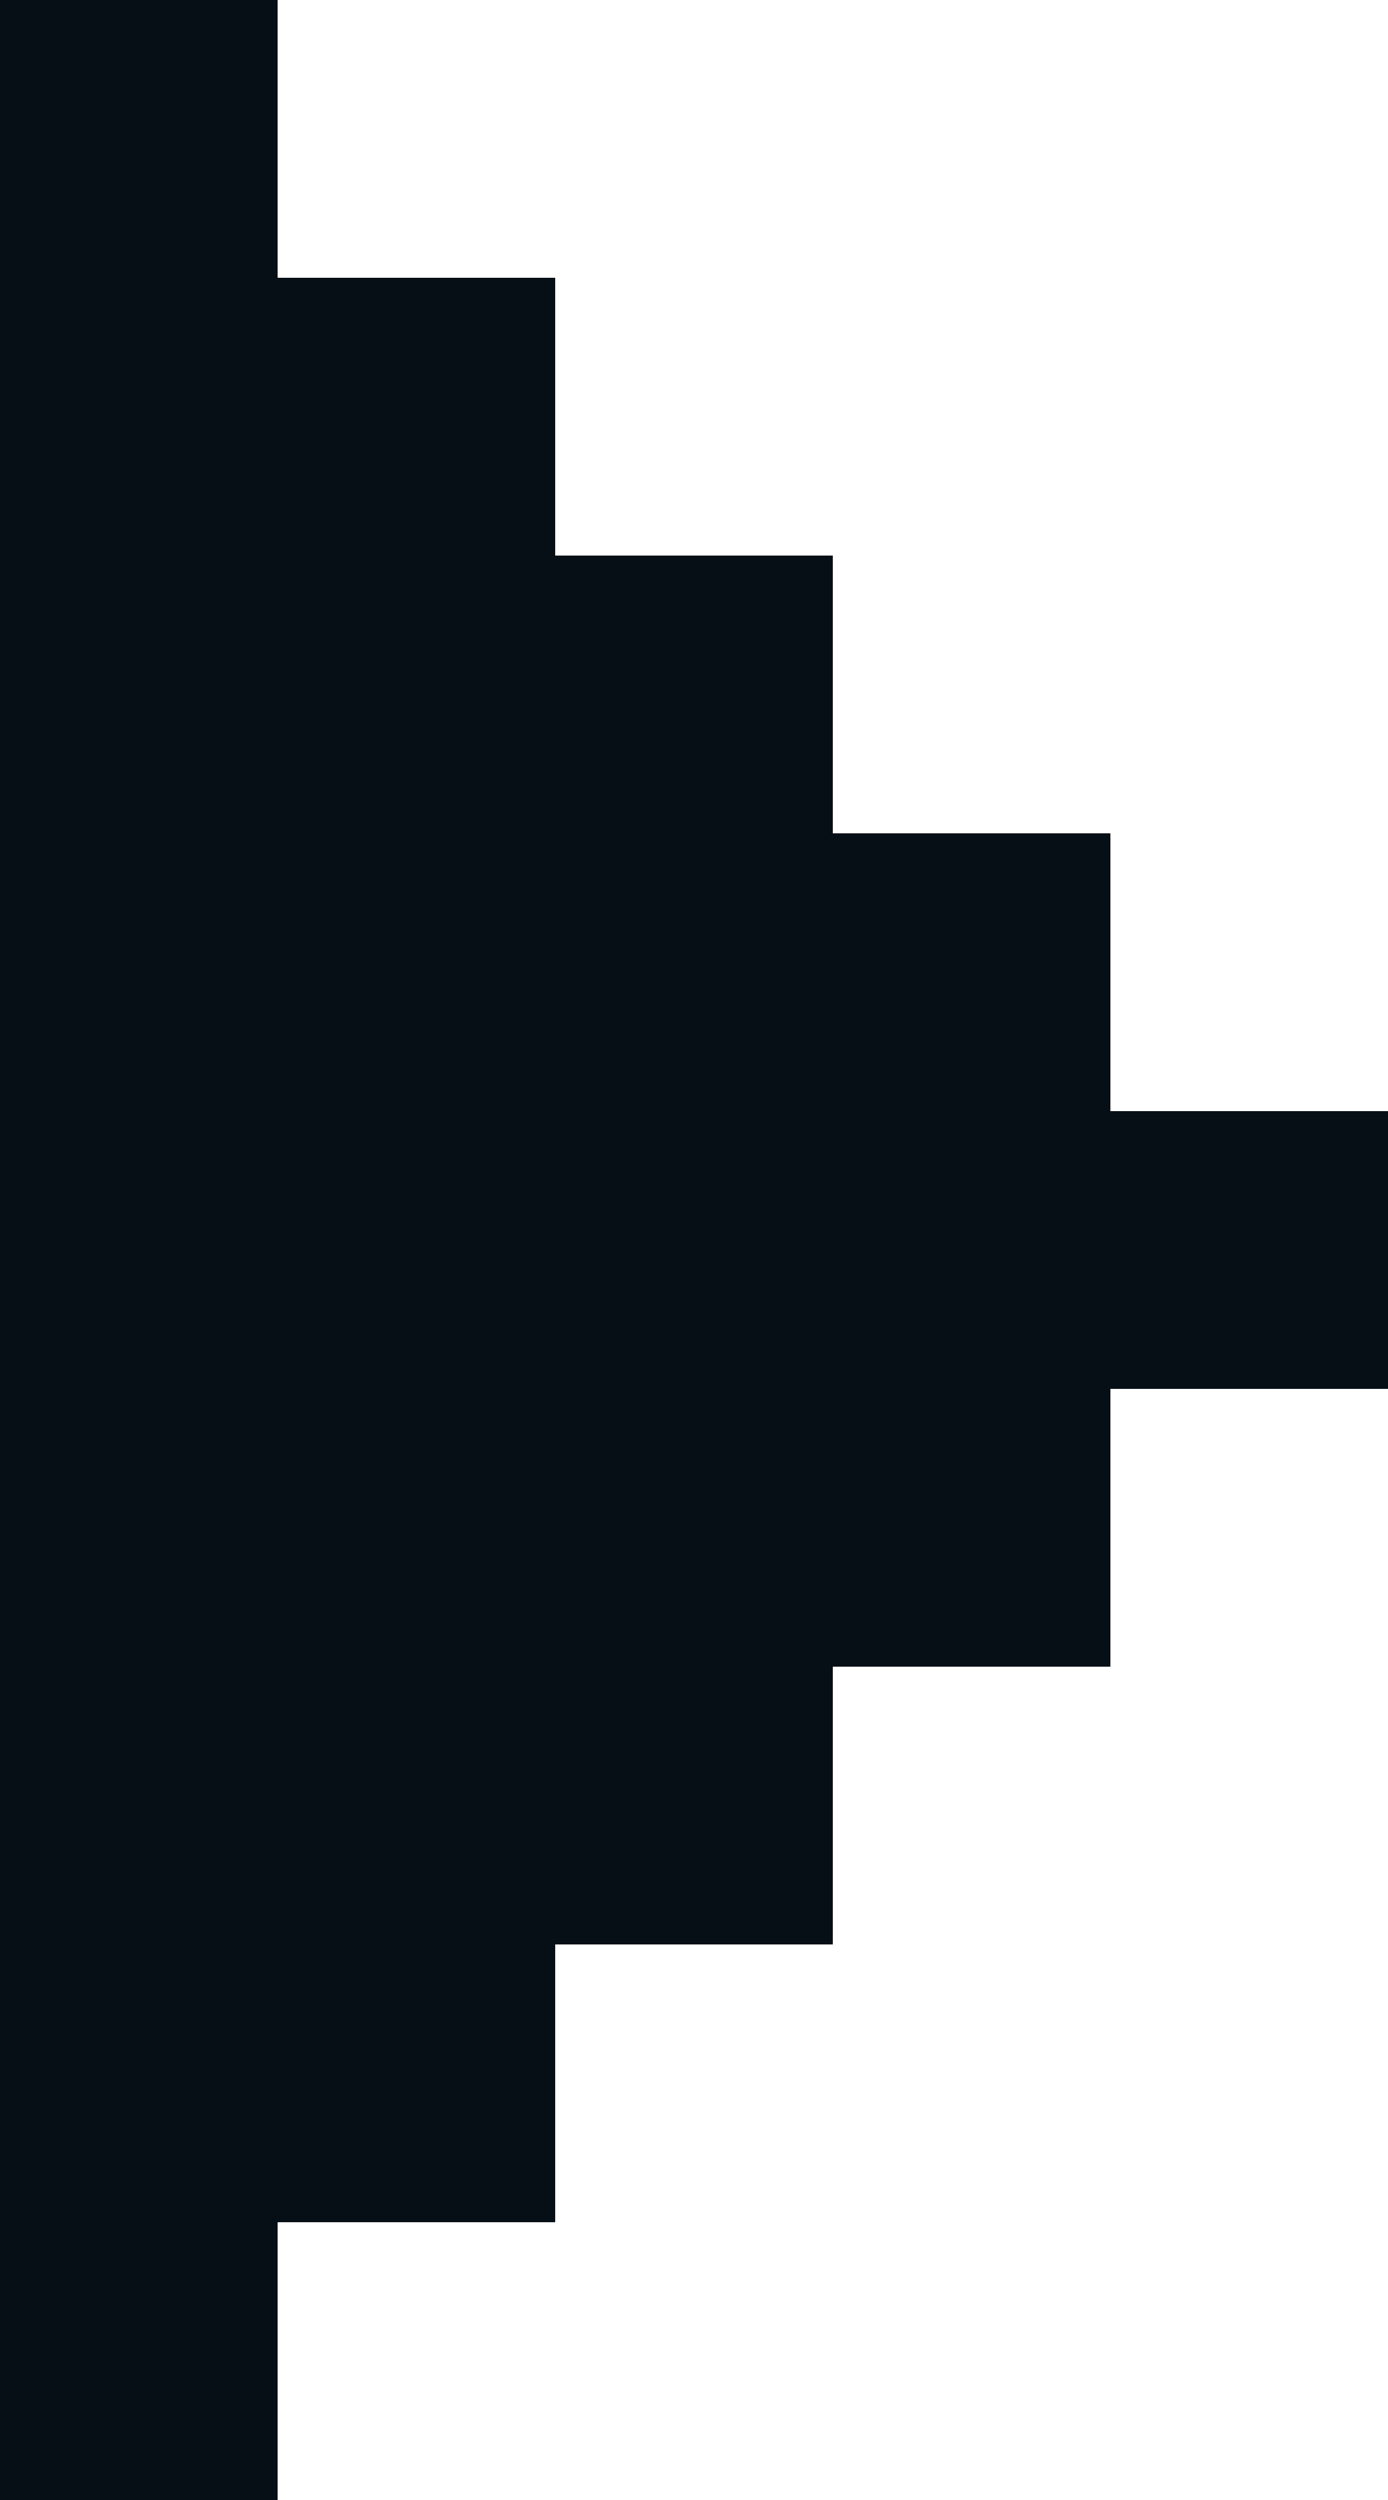 <?xml version="1.0" encoding="UTF-8" standalone="no"?><svg xmlns="http://www.w3.org/2000/svg" xmlns:xlink="http://www.w3.org/1999/xlink" fill="#000000" height="9" preserveAspectRatio="xMidYMid meet" version="1" viewBox="9.0 7.0 5.0 9.0" width="5" zoomAndPan="magnify"><g id="change1_1"><path d="M13 11L13 10 12 10 12 9 11 9 11 8 10 8 10 7 9 7 9 16 10 16 10 15 11 15 11 14 12 14 12 13 13 13 13 12 14 12 14 11 13 11z" fill="#070f16"/></g></svg>